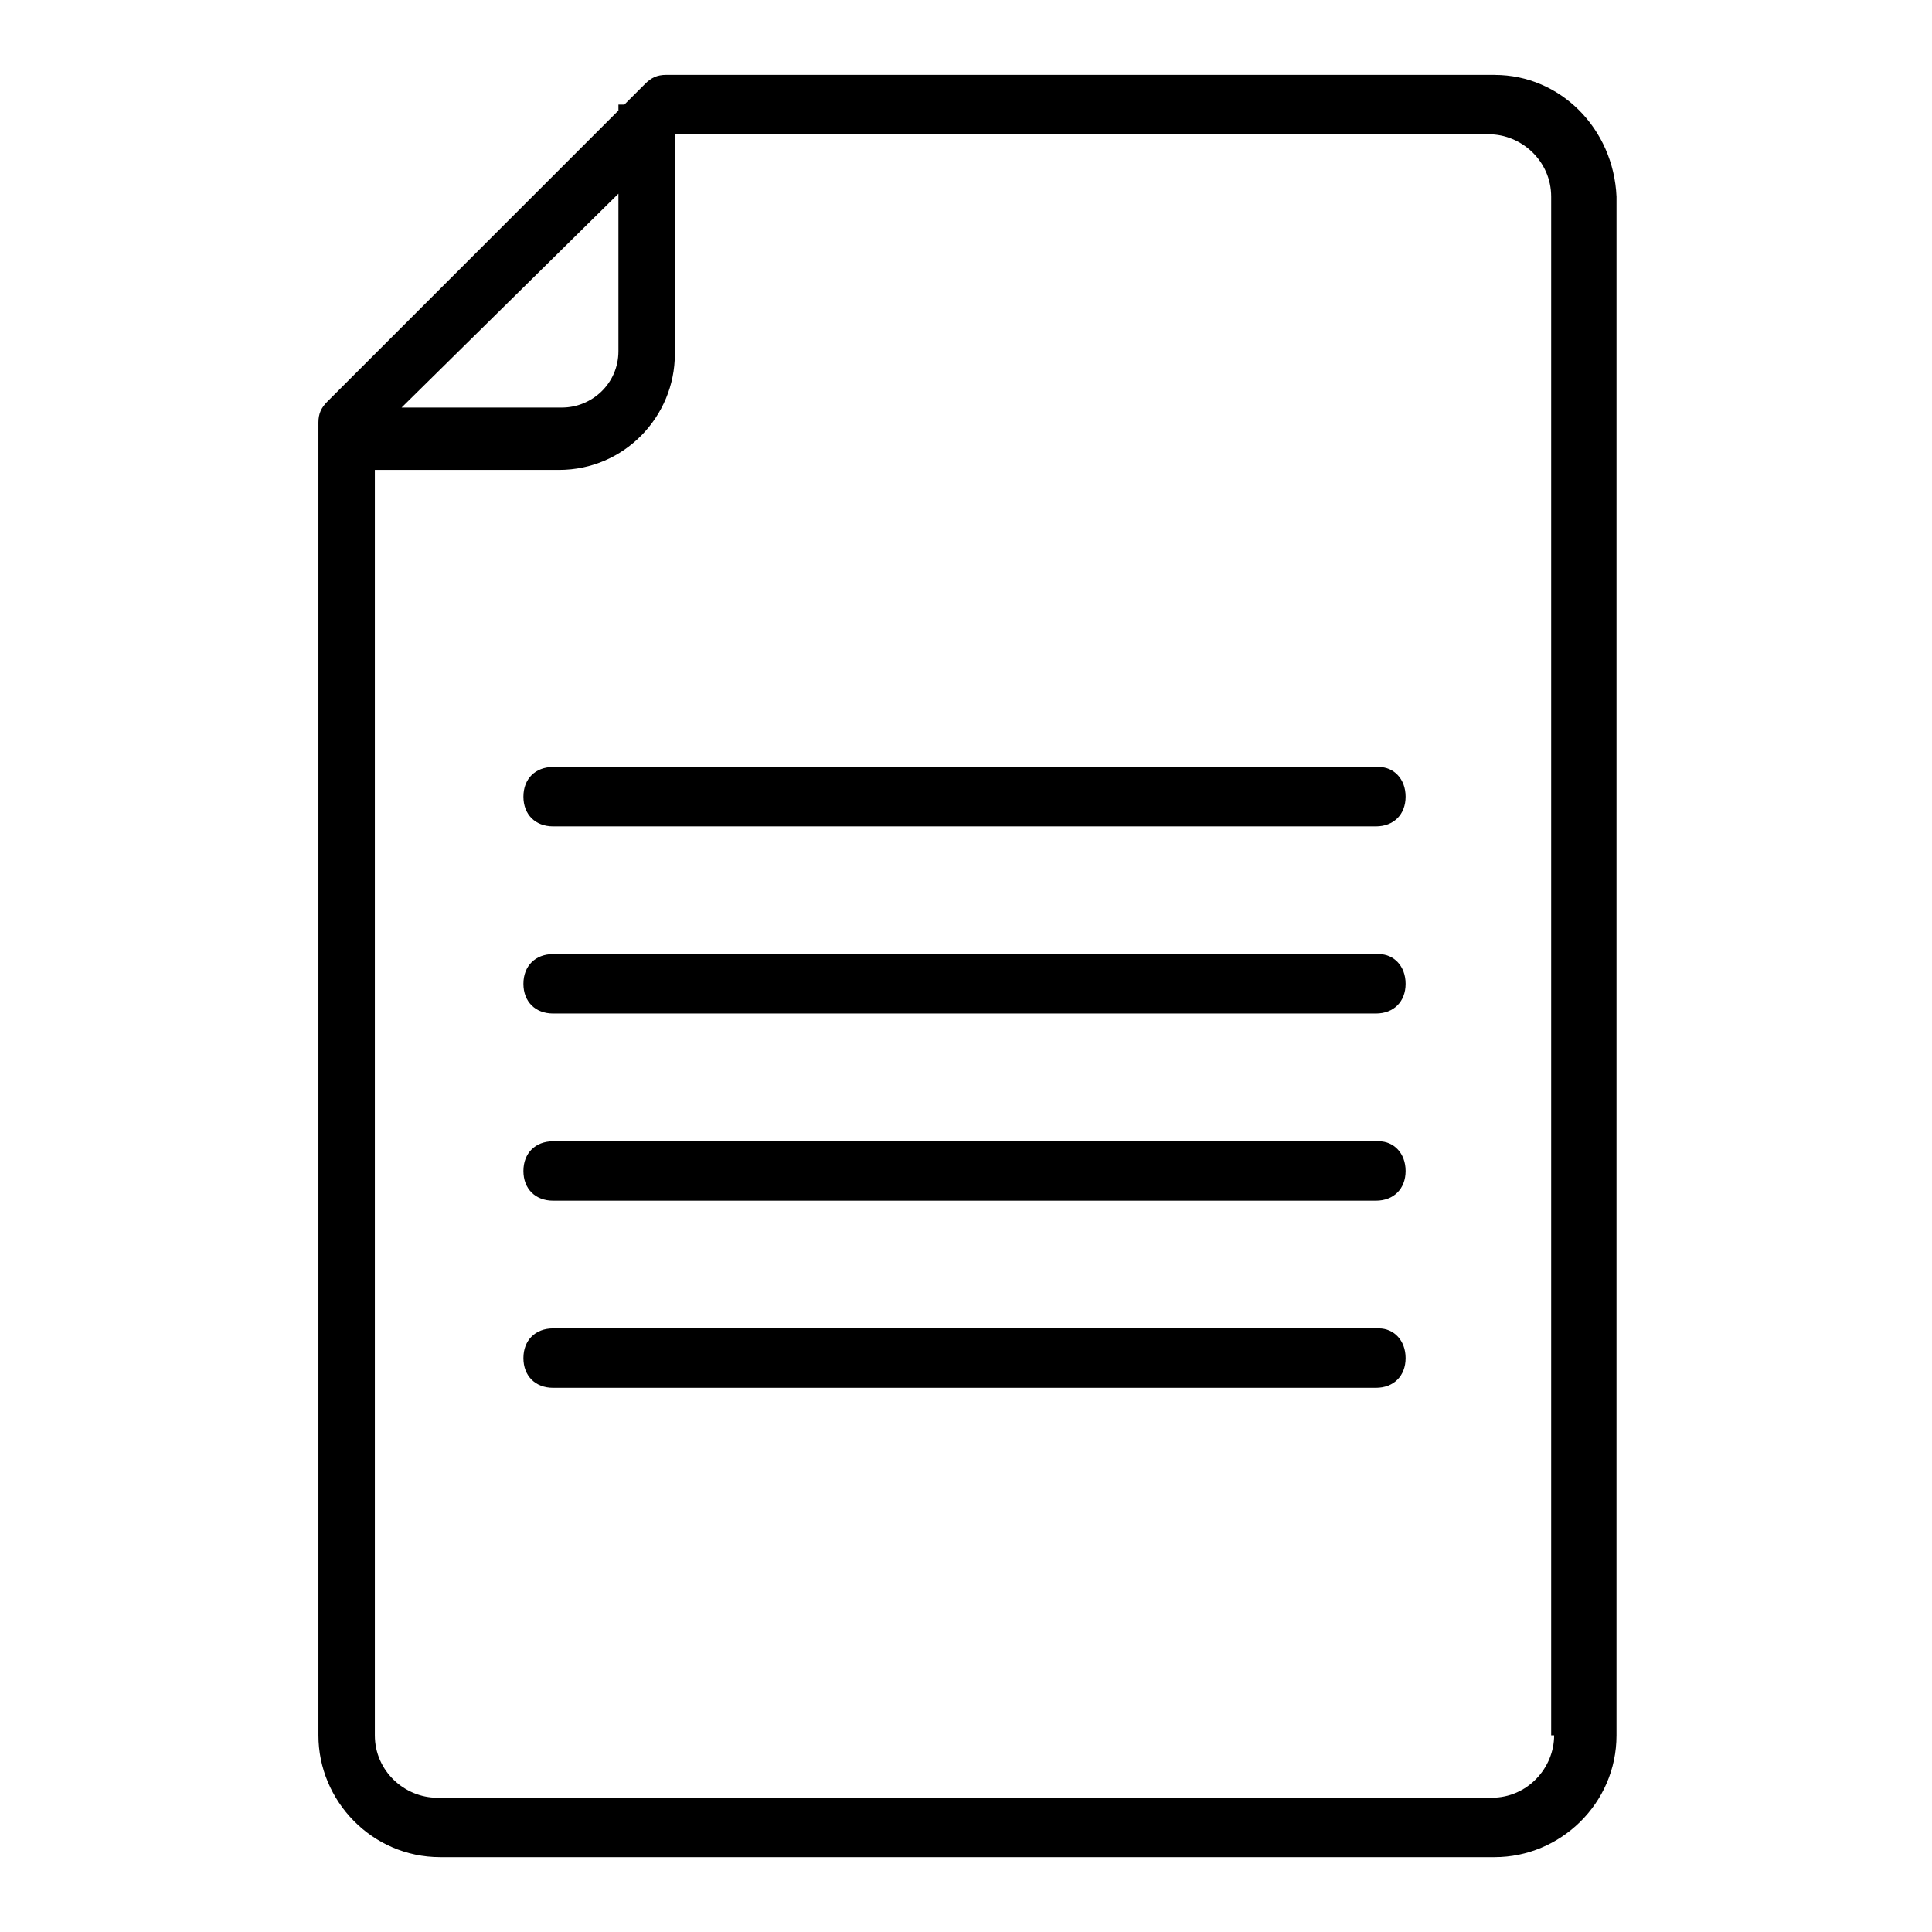 <?xml version="1.0" encoding="UTF-8"?>
<!-- Uploaded to: SVG Repo, www.svgrepo.com, Generator: SVG Repo Mixer Tools -->
<svg fill="#000000" width="800px" height="800px" version="1.1" viewBox="144 144 512 512" xmlns="http://www.w3.org/2000/svg">
 <g>
  <path d="m540.12 163.84h-219.63c-2.363 0-3.938 0.789-5.512 2.363l-5.512 5.512h-1.574v1.574l-77.145 77.145c-1.574 1.574-2.363 3.148-2.363 5.512v347.95c0 17.32 14.168 32.273 32.273 32.273h279.46c17.32 0 32.273-14.168 32.273-32.273l0.004-407.77c-0.785-18.105-14.957-32.277-32.273-32.277zm-232.23 31.488v41.723c0 8.66-7.086 14.957-14.957 14.957h-42.508zm247.97 408.56c0 8.66-7.086 16.531-16.531 16.531h-279.46c-8.66 0-16.531-7.086-16.531-16.531v-335.35h48.805c17.32 0 30.699-14.168 30.699-30.699l0.004-58.254h215.7c8.66 0 16.531 7.086 16.531 16.531v407.77z"/>
  <path d="m509.42 347.26h-218.84c-4.723 0-7.871 3.148-7.871 7.871s3.148 7.871 7.871 7.871h218.05c4.723 0 7.871-3.148 7.871-7.871s-3.148-7.871-7.086-7.871z"/>
  <path d="m509.42 396.85h-218.84c-4.723 0-7.871 3.148-7.871 7.871s3.148 7.871 7.871 7.871h218.05c4.723 0 7.871-3.148 7.871-7.871s-3.148-7.871-7.086-7.871z"/>
  <path d="m509.42 446.45h-218.84c-4.723 0-7.871 3.148-7.871 7.871s3.148 7.871 7.871 7.871h218.05c4.723 0 7.871-3.148 7.871-7.871s-3.148-7.871-7.086-7.871z"/>
  <path d="m509.42 496.04h-218.84c-4.723 0-7.871 3.148-7.871 7.871s3.148 7.871 7.871 7.871h218.05c4.723 0 7.871-3.148 7.871-7.871s-3.148-7.871-7.086-7.871z"/>
 </g>
</svg>